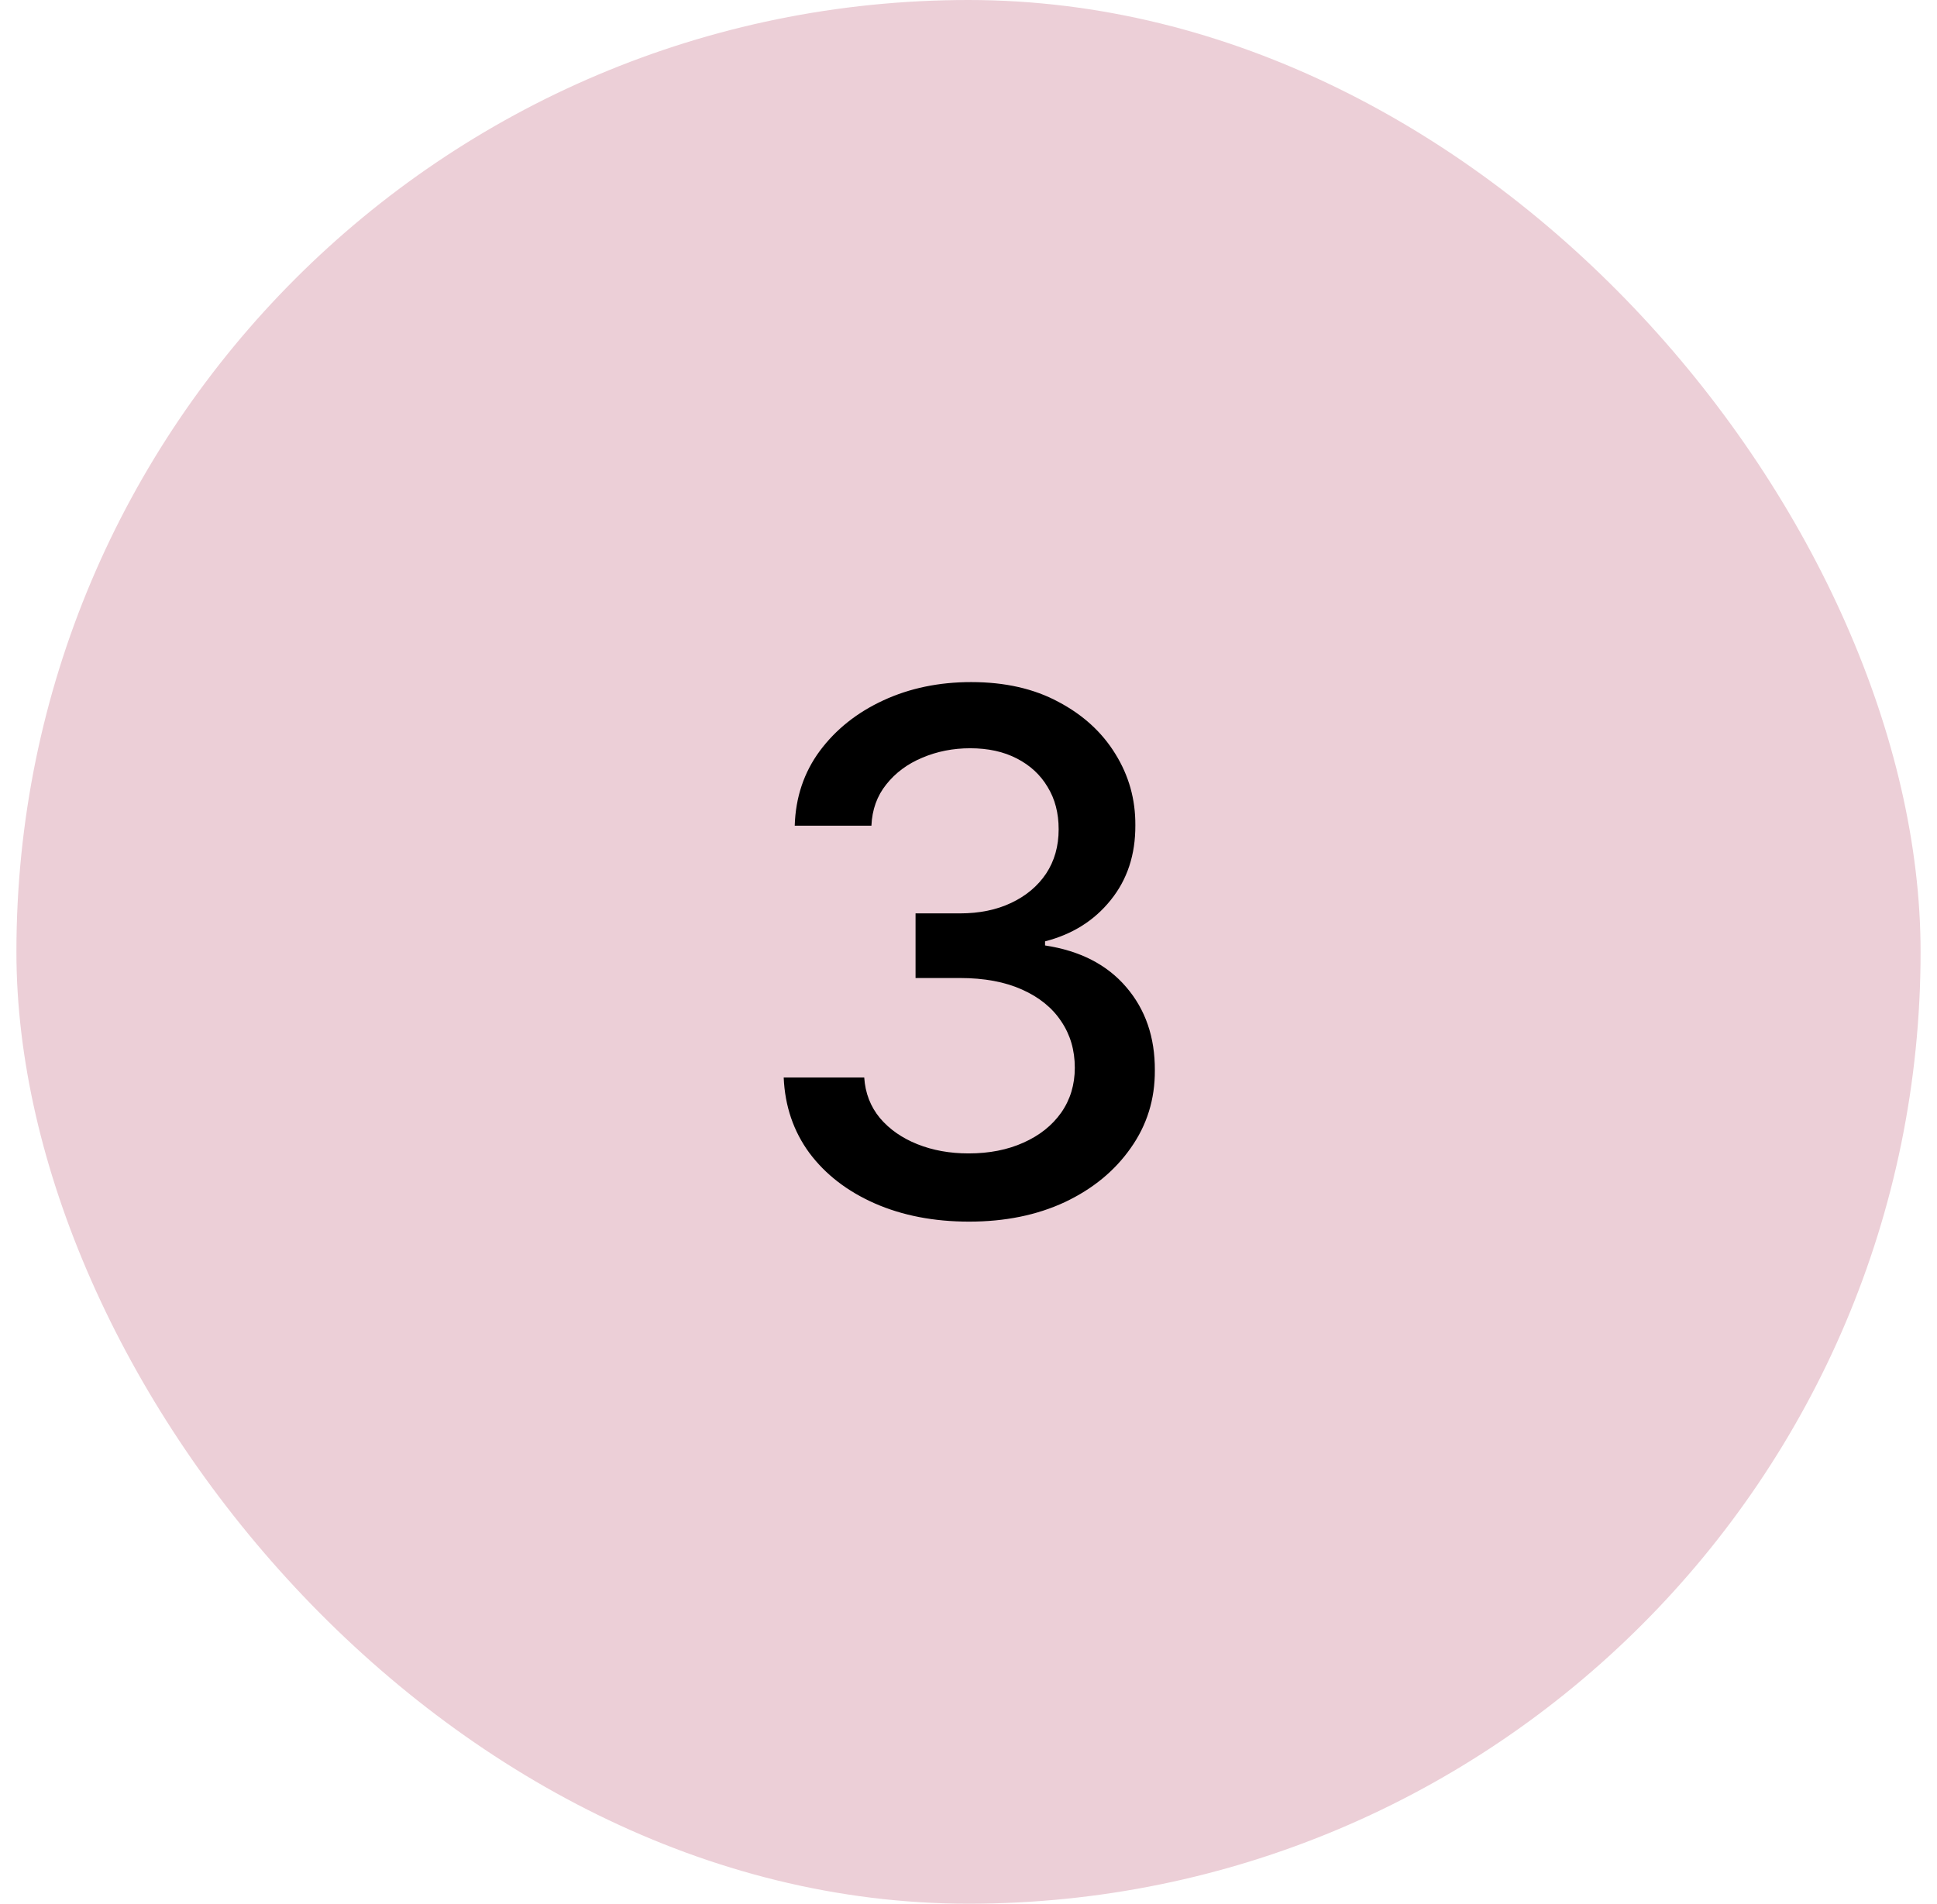 <svg xmlns="http://www.w3.org/2000/svg" width="59" height="58" viewBox="0 0 59 58" fill="none"><rect x="0.5" width="58" height="58" rx="29" fill="#ECCFD7"></rect><path d="M29.52 37.219C28.447 37.219 27.488 37.034 26.645 36.664C25.806 36.294 25.142 35.781 24.652 35.125C24.168 34.464 23.908 33.698 23.871 32.828H26.324C26.355 33.302 26.514 33.714 26.801 34.062C27.092 34.406 27.473 34.672 27.941 34.859C28.41 35.047 28.931 35.141 29.504 35.141C30.134 35.141 30.691 35.031 31.176 34.812C31.665 34.594 32.048 34.289 32.324 33.898C32.6 33.503 32.738 33.047 32.738 32.531C32.738 31.995 32.6 31.523 32.324 31.117C32.053 30.706 31.655 30.383 31.129 30.148C30.608 29.914 29.978 29.797 29.238 29.797H27.887V27.828H29.238C29.832 27.828 30.353 27.721 30.801 27.508C31.254 27.294 31.608 26.997 31.863 26.617C32.118 26.232 32.246 25.781 32.246 25.266C32.246 24.771 32.134 24.341 31.91 23.977C31.691 23.607 31.379 23.318 30.973 23.109C30.572 22.901 30.098 22.797 29.551 22.797C29.03 22.797 28.543 22.893 28.09 23.086C27.642 23.273 27.277 23.544 26.996 23.898C26.715 24.247 26.564 24.667 26.543 25.156H24.207C24.233 24.292 24.488 23.531 24.973 22.875C25.462 22.219 26.108 21.706 26.91 21.336C27.712 20.966 28.603 20.781 29.582 20.781C30.608 20.781 31.494 20.982 32.238 21.383C32.988 21.779 33.566 22.307 33.973 22.969C34.384 23.63 34.587 24.354 34.582 25.141C34.587 26.037 34.337 26.797 33.832 27.422C33.332 28.047 32.665 28.466 31.832 28.68V28.805C32.895 28.966 33.717 29.388 34.301 30.07C34.889 30.753 35.181 31.599 35.176 32.609C35.181 33.49 34.936 34.279 34.441 34.977C33.952 35.675 33.283 36.224 32.434 36.625C31.585 37.021 30.613 37.219 29.52 37.219Z" fill="black"></path></svg>